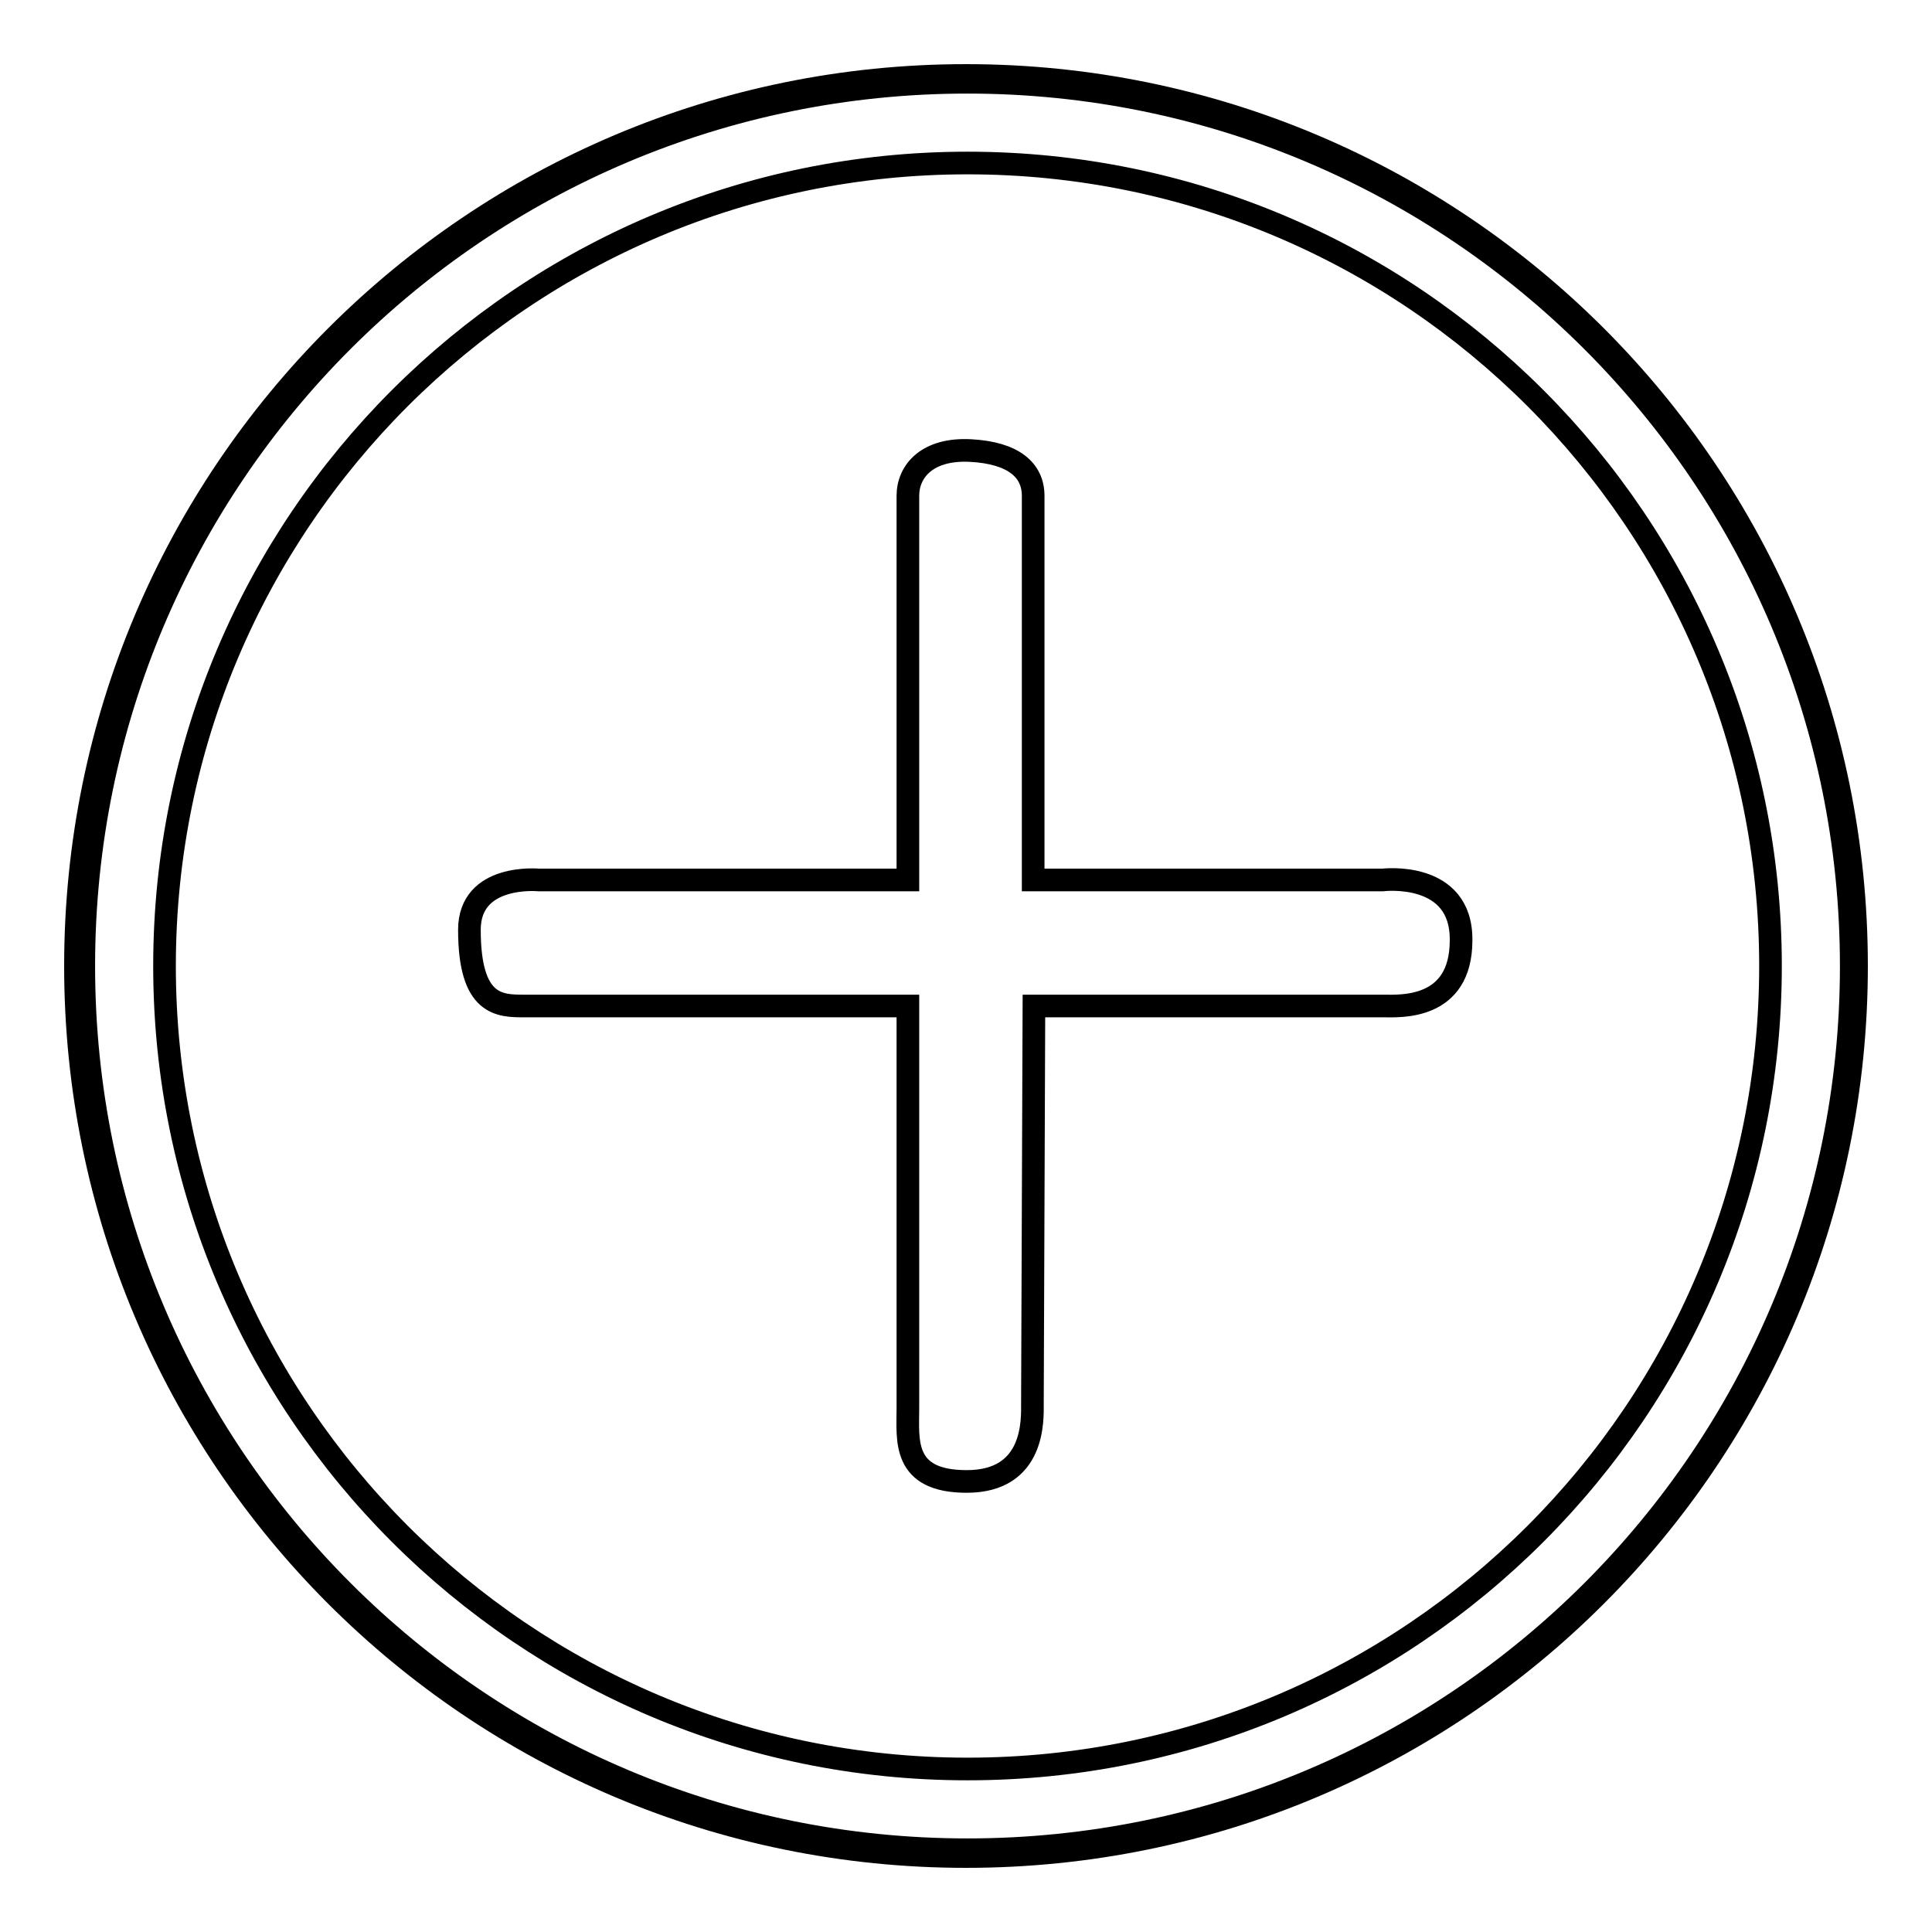 <?xml version="1.0" encoding="utf-8"?>
<!-- Svg Vector Icons : http://www.onlinewebfonts.com/icon -->
<!DOCTYPE svg PUBLIC "-//W3C//DTD SVG 1.1//EN" "http://www.w3.org/Graphics/SVG/1.1/DTD/svg11.dtd">
<svg version="1.1" xmlns="http://www.w3.org/2000/svg" xmlns:xlink="http://www.w3.org/1999/xlink" x="0px" y="0px" viewBox="0 0 256 256" enable-background="new 0 0 256 256" xml:space="preserve">
<g><g><path stroke-width="3" fill-opacity="0" stroke="#000000"  d="M128.2,10.9C63.5,10.9,11.1,63.3,11.1,128c0,64.7,52.4,117.1,117.1,117.1c64.7,0,117.1-52.4,117.1-117.1C245.3,63.3,192.8,10.9,128.2,10.9L128.2,10.9z M128.2,234.4c-58.8,0-106.4-47.7-106.4-106.4c0-58.8,47.7-106.4,106.4-106.4c58.8,0,106.4,47.6,106.4,106.4C234.6,186.8,187,234.4,128.2,234.4L128.2,234.4z"/><path stroke-width="3" fill-opacity="0" stroke="#000000"  d="M128,10C62.8,10,10,62.8,10,128c0,65.2,52.8,118,118,118c65.2,0,118-52.8,118-118C246,62.8,193.2,10,128,10z M183.3,133.3H137l-0.2,52.7c0,2,0.4,10.3-8.7,10.3c-8.6,0-7.8-5.5-7.8-9.7l0-53.3H69.5c-3.3,0-7.3,0-7.3-10.1c0-7.5,9.2-6.6,9.2-6.6h48.9V65.7c0-3.3,2.6-6.3,8.3-6c5.7,0.3,8.3,2.6,8.3,6v50.9h46.3c0,0,10.5-1.3,10.4,8C193.6,133.9,185.4,133.3,183.3,133.3z"/></g></g>
</svg>